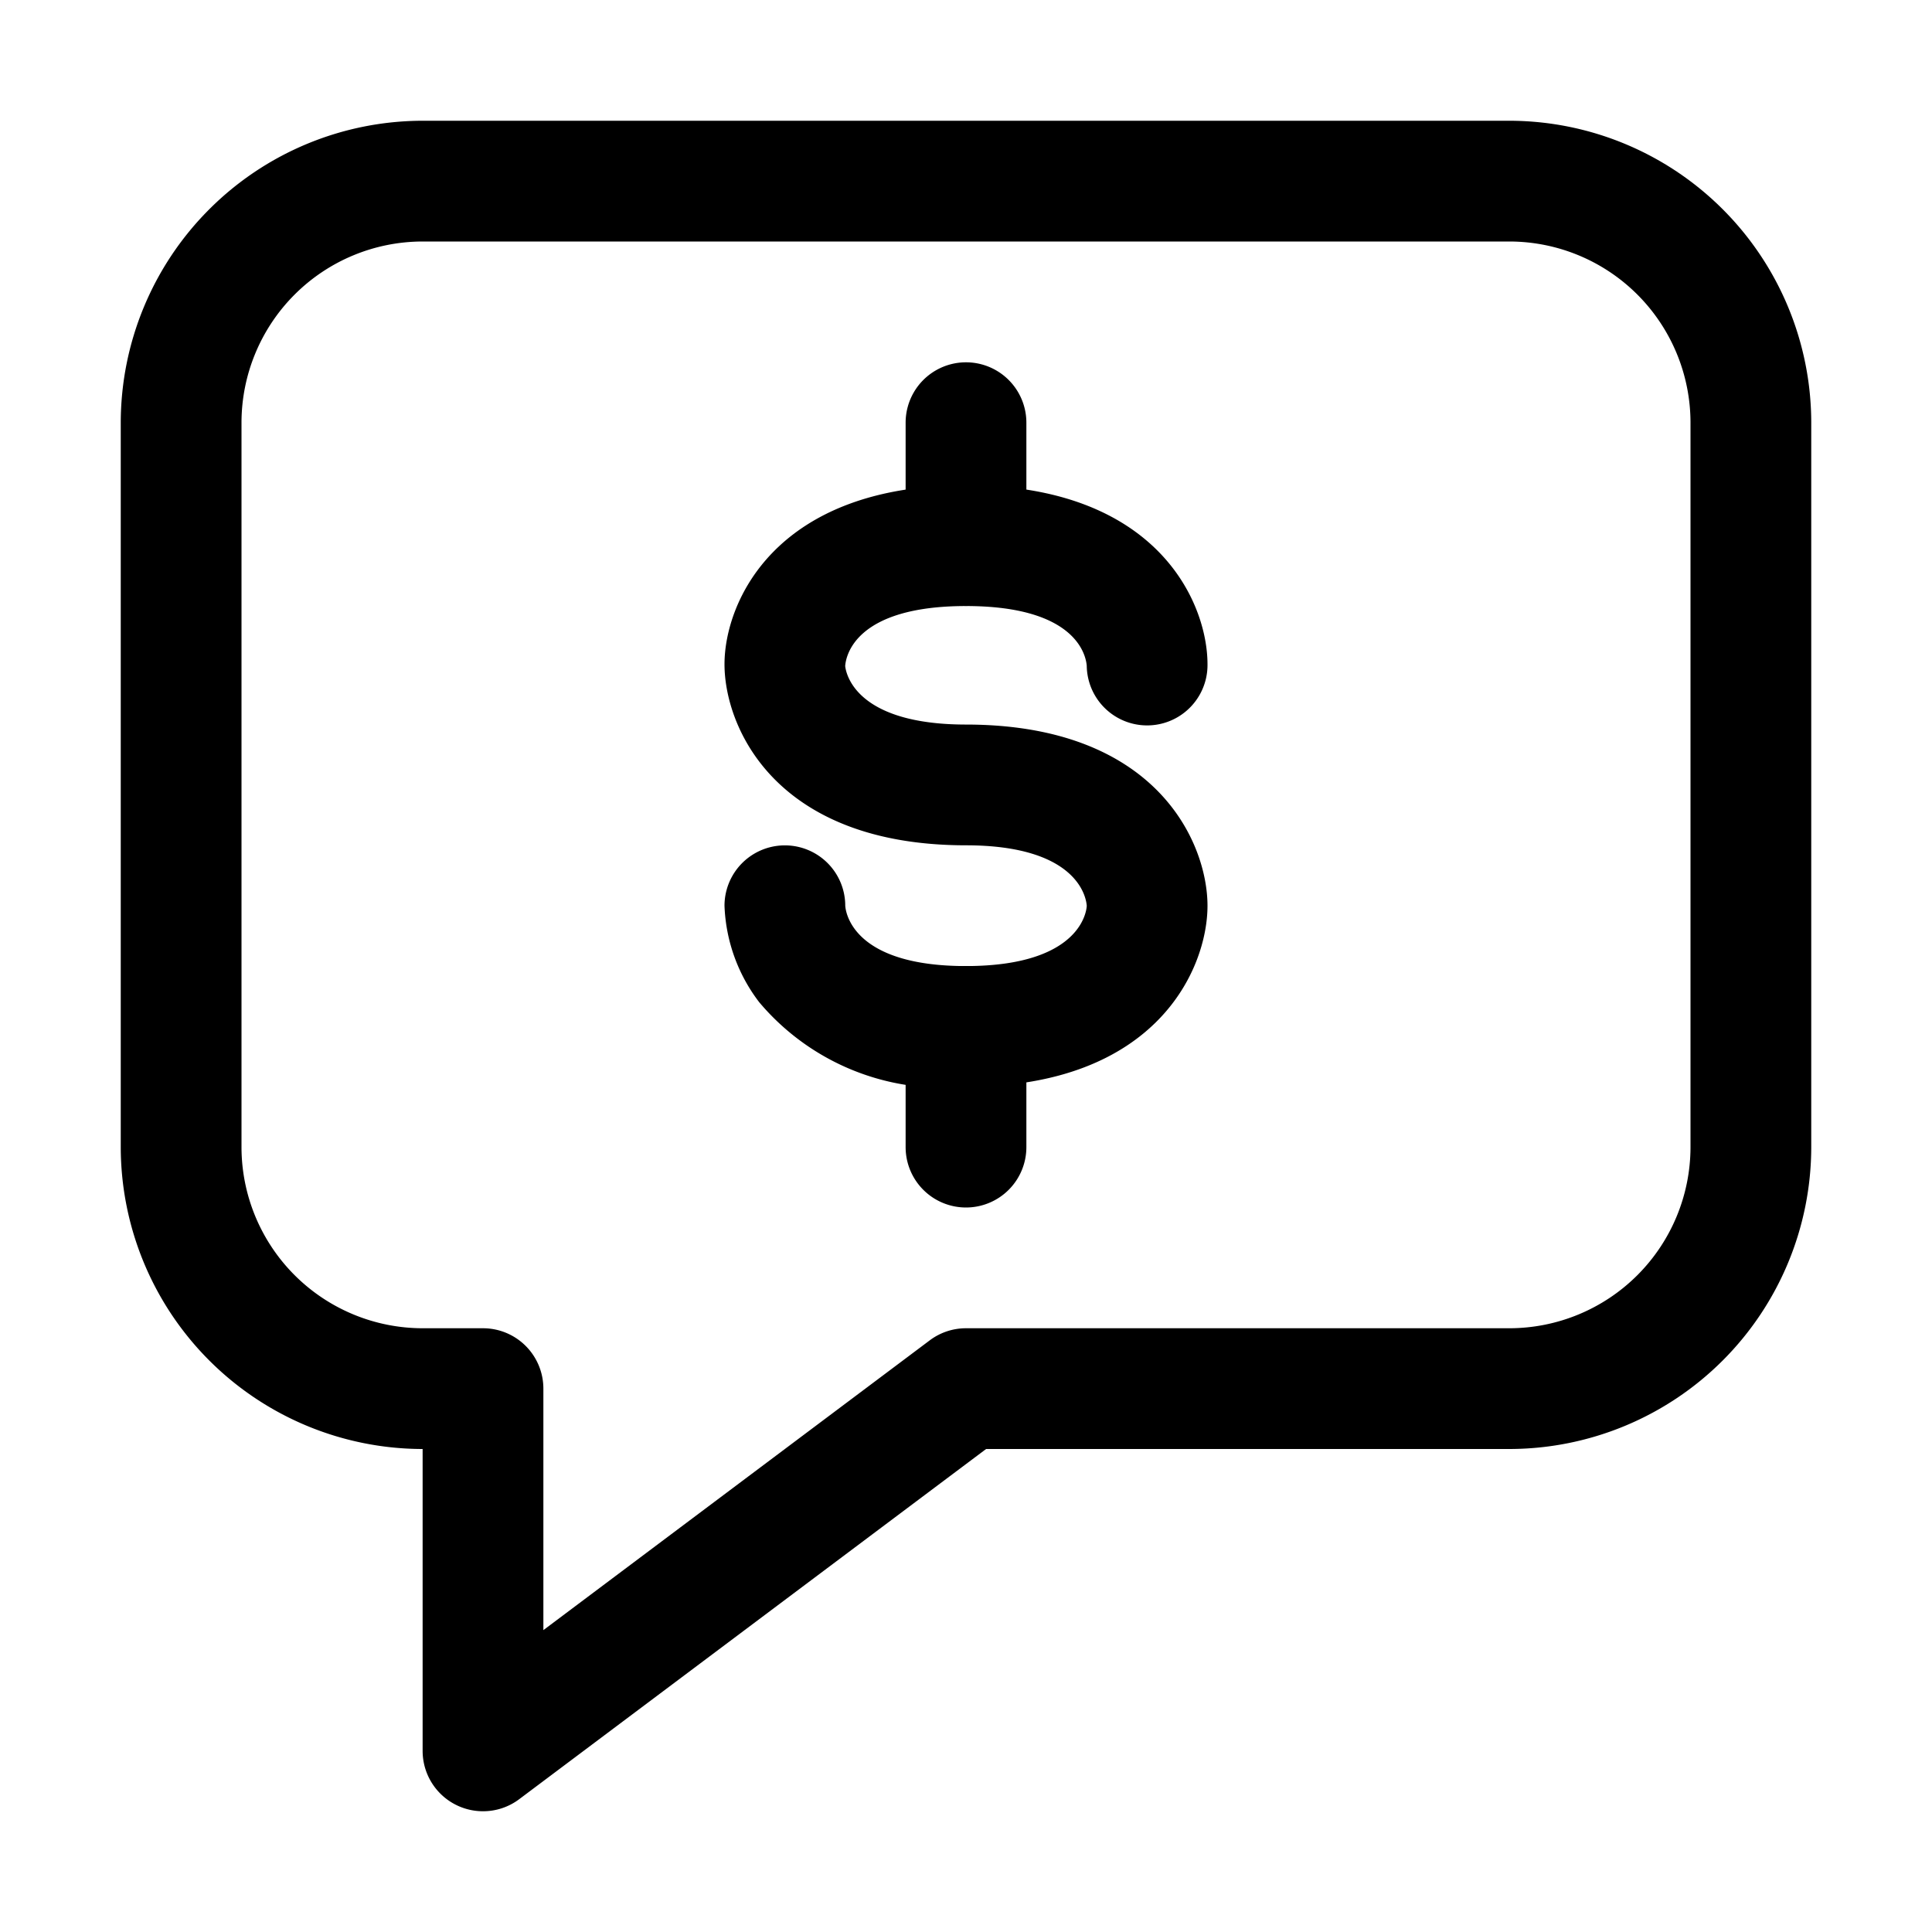 <svg xmlns="http://www.w3.org/2000/svg" viewBox="0 0 32 32"><g class="color000000 svgShape" data-name="18"><path d="M15.998 18a3.985 3.985 0 0 1-3.423-1.4A2.796 2.796 0 0 1 12 15.002a1 1 0 1 1 2 0c.01.143.16.999 1.998.999H16c1.978-.001 2-.99 2-.999-.01-.144-.16-1-2-1.001-3.164-.001-4-1.962-4-2.999 0-1.025.836-2.964 4-2.965s4 1.94 4 2.965a1 1 0 0 1-2 .026c-.014-.175-.177-.99-2-.99-1.838 0-1.99.828-2.001.994.012.113.16.968 2.001.969 3.164.001 4 1.964 4 3.001s-.836 2.998-4 2.999z" class="color000000 svgShape"/><path d="M16 10.036a1 1 0 0 1-1-1V7.001a1 1 0 0 1 2 0v2.035a1 1 0 0 1-1 1zM16 20a1 1 0 0 1-1-1v-2a1 1 0 0 1 2 0v2a1 1 0 0 1-1 1z" class="color000000 svgShape"/><path d="M8 30a1 1 0 0 1-1-1v-5a5.006 5.006 0 0 1-5-5V7a5.006 5.006 0 0 1 5-5h18a5.006 5.006 0 0 1 5 5v12a5.006 5.006 0 0 1-5 5h-8.667L8.6 29.8a.995.995 0 0 1-.6.2zM7 4a3.003 3.003 0 0 0-3 3v12a3.003 3.003 0 0 0 3 3h1a1 1 0 0 1 1 1v4l6.4-4.8a.997.997 0 0 1 .6-.2h9a3.003 3.003 0 0 0 3-3V7a3.003 3.003 0 0 0-3-3z" class="color000000 svgShape"/></g></svg>